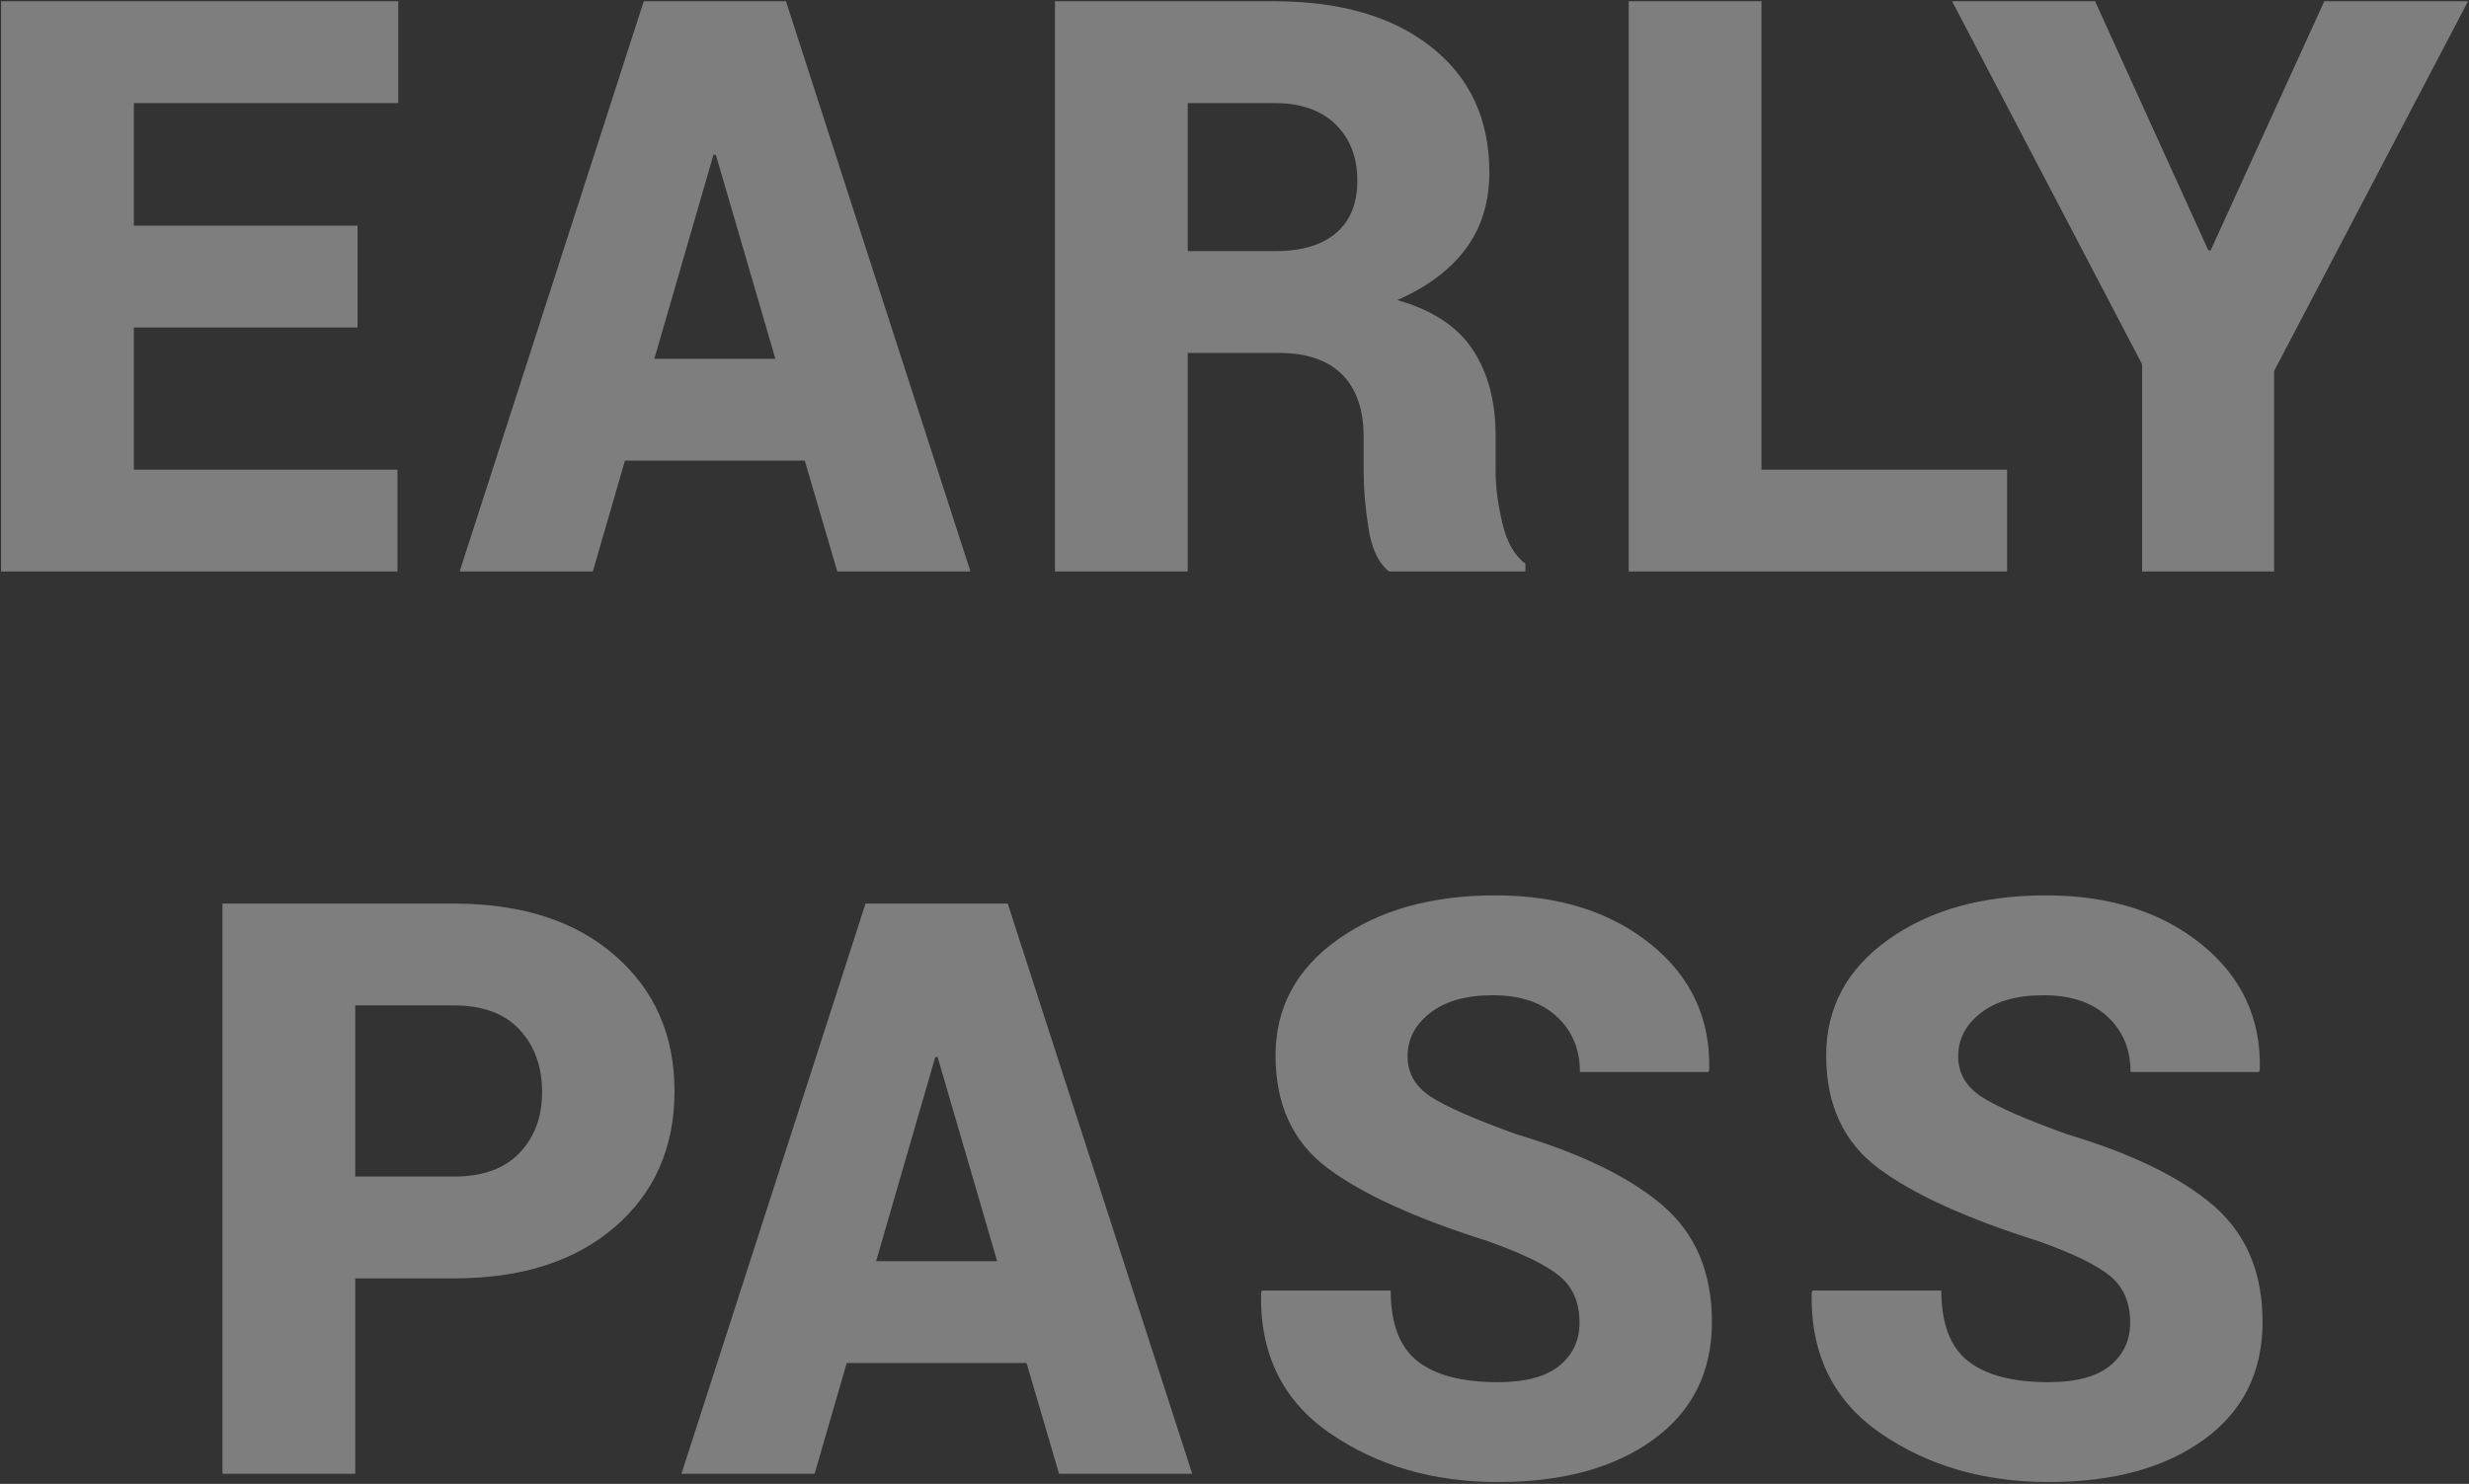<svg width="1231" height="740" xmlns="http://www.w3.org/2000/svg"><rect width="100%" height="100%" fill="#333333" stroke="none"/><path d="M178.262 163.32H66.738v70.899h131.446V285H.527V.625h198.047v50.781H66.738v61.133h111.524v50.781zm222.976 66.407H311.59L295.574 285h-66.406L320.965.625h70.898L483.855 285H417.45l-16.21-55.273zm-75-50.782h60.352L356.902 77.188h-1.172l-29.492 101.757zm265.946-2.93V285h-66.211V.625h109.375c32.943 0 59.049 7.617 78.32 22.852 19.27 15.234 28.906 36.067 28.906 62.5 0 14.713-3.873 27.343-11.62 37.89-7.748 10.547-19.174 19.14-34.278 25.781 17.448 4.948 29.98 13.184 37.597 24.707 7.618 11.524 11.426 25.88 11.426 43.067v17.969c0 7.422 1.107 15.885 3.32 25.39 2.214 9.506 6.055 16.276 11.524 20.313V285h-67.969c-5.208-4.036-8.626-11.198-10.254-21.484-1.627-10.287-2.441-19.792-2.441-28.516v-17.188c0-13.541-3.58-23.893-10.742-31.054-7.162-7.162-17.643-10.742-31.446-10.742h-45.507zm0-50.78h43.554c13.282 0 23.438-3.028 30.469-9.083 7.031-6.054 10.547-14.746 10.547-26.074 0-11.588-3.613-20.93-10.84-28.027-7.227-7.097-17.415-10.645-30.566-10.645h-43.164v73.828zm286.062 108.984h122.461V285H812.035V.625h66.211v233.594zm222.781-109.375h1.172L1158.84.625h71.68L1133.84 185v100h-65.82V181.68L973.294.625h71.289l56.445 124.219zm-923.91 512.695V735h-66.21V450.625h115.429c33.724 0 60.482 8.626 80.273 25.879 19.792 17.253 29.688 39.811 29.688 67.676 0 27.995-9.896 50.553-29.688 67.675-19.791 17.123-46.549 25.684-80.273 25.684h-49.219zm0-50.781h49.219c14.323 0 25.228-3.939 32.715-11.817 7.487-7.877 11.23-18 11.23-30.37 0-12.631-3.743-22.982-11.23-31.055s-18.392-12.11-32.715-12.11h-49.219v85.352zm334.696 92.969h-89.649L406.148 735h-66.406l91.797-284.375h70.899L594.43 735h-66.407l-16.21-55.273zm-75-50.782h60.351l-29.687-101.758h-1.172l-29.493 101.758zm350.71 30.664c0-10.026-3.32-17.773-9.96-23.242-6.641-5.469-18.555-11.263-35.743-17.383-35.937-11.328-62.565-23.47-79.883-36.425-17.317-12.956-25.976-31.673-25.976-56.153 0-23.828 10.319-43.099 30.957-57.812 20.638-14.714 46.842-22.07 78.613-22.07 31.51 0 57.324 8.105 77.442 24.316 20.117 16.21 29.85 37.077 29.199 62.598l-.39 1.171h-64.063c0-11.328-3.841-20.54-11.524-27.636-7.682-7.097-18.294-10.645-31.836-10.645-13.28 0-23.698 2.93-31.25 8.79-7.552 5.859-11.328 13.085-11.328 21.679 0 8.333 3.809 15.006 11.426 20.02 7.617 5.012 21.907 11.295 42.871 18.847 32.292 9.636 56.608 21.484 72.95 35.547 16.34 14.063 24.511 33.398 24.511 58.008 0 25-9.733 44.563-29.2 58.691-19.465 14.128-45.279 21.192-77.44 21.192-32.292 0-60.222-8.106-83.79-24.317-23.567-16.21-35.026-39.55-34.375-70.02l.391-1.171h64.258c0 16.406 4.427 28.125 13.281 35.156 8.854 7.031 22.266 10.547 40.234 10.547 13.672 0 23.861-2.734 30.567-8.203 6.706-5.469 10.058-12.63 10.058-21.485zm274.54 0c0-10.026-3.32-17.773-9.961-23.242-6.641-5.469-18.555-11.263-35.743-17.383-35.937-11.328-62.565-23.47-79.882-36.425-17.318-12.956-25.977-31.673-25.977-56.153 0-23.828 10.319-43.099 30.957-57.812 20.638-14.714 46.842-22.07 78.613-22.07 31.51 0 57.324 8.105 77.442 24.316 20.117 16.21 29.85 37.077 29.199 62.598l-.39 1.171h-64.063c0-11.328-3.841-20.54-11.524-27.636-7.682-7.097-18.294-10.645-31.836-10.645-13.28 0-23.697 2.93-31.25 8.79-7.552 5.859-11.328 13.085-11.328 21.679 0 8.333 3.809 15.006 11.426 20.02 7.617 5.012 21.908 11.295 42.871 18.847 32.292 9.636 56.608 21.484 72.95 35.547 16.34 14.063 24.511 33.398 24.511 58.008 0 25-9.733 44.563-29.2 58.691-19.465 14.128-45.279 21.192-77.44 21.192-32.292 0-60.222-8.106-83.79-24.317-23.567-16.21-35.026-39.55-34.375-70.02l.391-1.171h64.258c0 16.406 4.427 28.125 13.281 35.156 8.854 7.031 22.266 10.547 40.235 10.547 13.671 0 23.86-2.734 30.566-8.203 6.706-5.469 10.059-12.63 10.059-21.485z" fill="#EDEDED" fill-rule="evenodd" opacity=".4"/></svg>